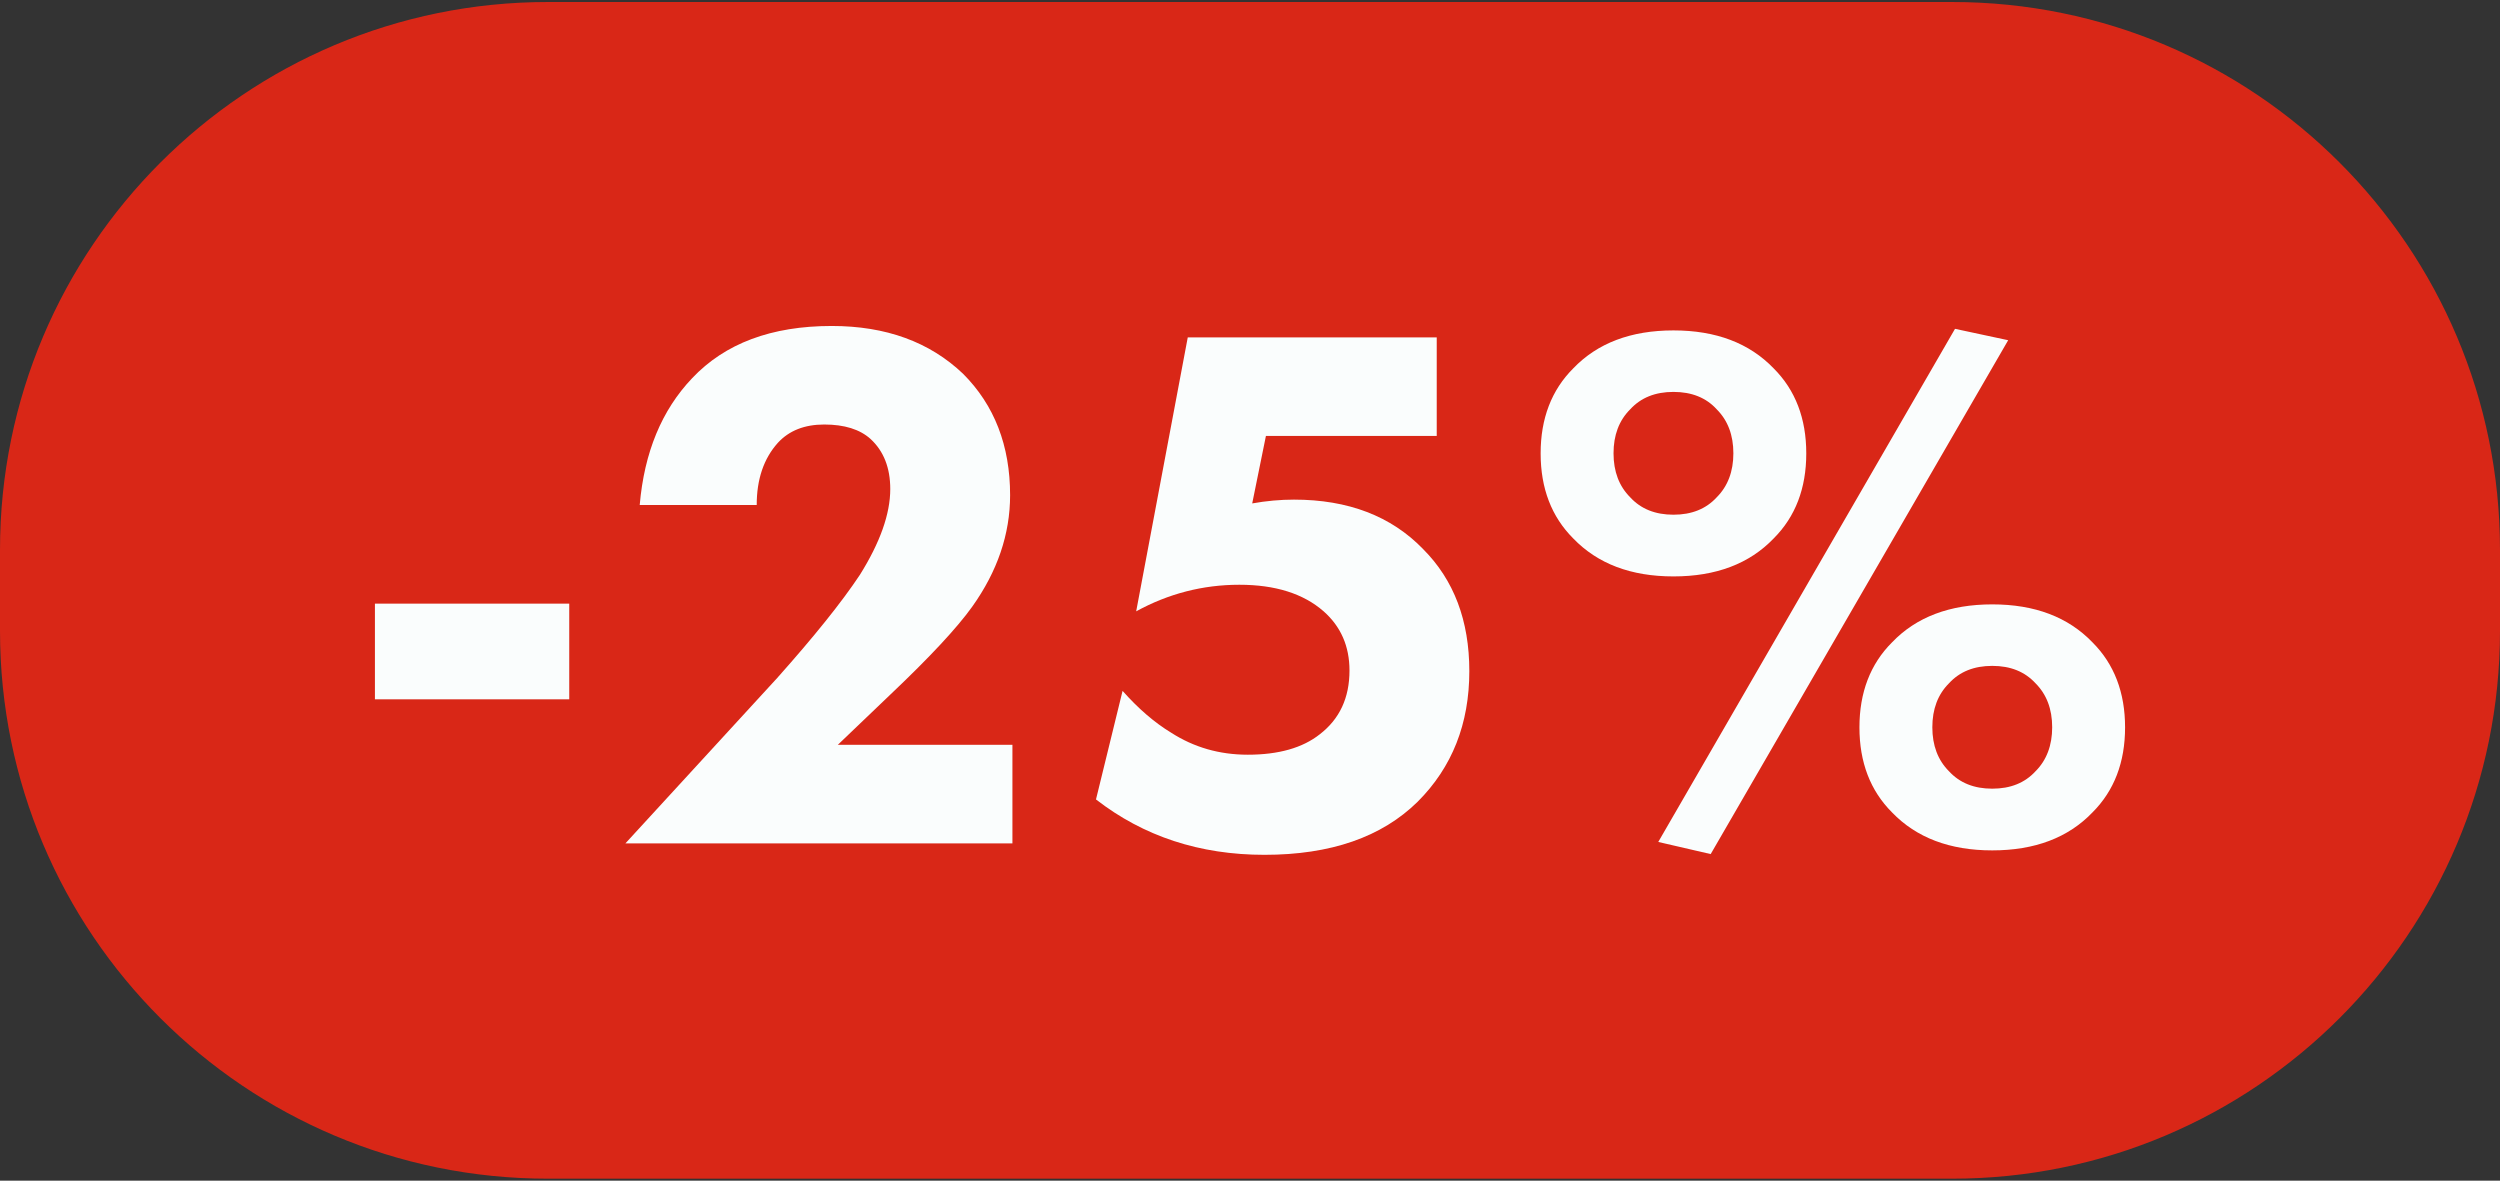 <?xml version="1.0" encoding="UTF-8"?> <svg xmlns="http://www.w3.org/2000/svg" xmlns:xlink="http://www.w3.org/1999/xlink" version="1.1" id="Слой_1" x="0px" y="0px" viewBox="0 0 2369.8 1119.2" style="enable-background:new 0 0 2369.8 1119.2;" xml:space="preserve"><rect x="0" y="0" width="2369.8" height="1119.2" fill="#333333" stroke="none"/> <style type="text/css"> .st0{fill:#D92717;} .st1{fill:#FAFDFD;} </style> <path class="st0" d="M1850.4,1117.3h-1331C232.5,1117.3,0,884.8,0,597.9v-76.6C0,234.5,232.5,1.9,519.4,1.9h1331 c286.8,0,519.4,232.5,519.4,519.4v76.6C2369.8,884.8,2137.2,1117.3,1850.4,1117.3z"></path> <g> <path class="st1" d="M355.4,662.9v-90.7h184.2v90.7H355.4z"></path> <path class="st1" d="M959.7,706v93.5H592.8l143.9-156.8c35-39.3,61.2-71.9,78.4-97.8c19.2-30.7,28.8-57.8,28.8-81.3 c0-20.1-6.2-36-18.7-47.5c-10.1-9.1-24.7-13.7-43.9-13.7c-18.7,0-33.3,5.8-43.9,17.3c-13.4,14.9-20.1,34.5-20.1,59H606.4 c4.3-49.9,20.9-89.9,49.6-120.1c31.2-33.1,75.3-49.6,132.4-49.6c51.3,0,92.8,15.1,124.5,45.3c29.7,29.7,44.6,68.1,44.6,115.1 c0,36.9-12,72.2-36,105.8c-14.4,20.1-40.1,47.7-77,82.7L794.2,706H959.7z"></path> <path class="st1" d="M1361.9,319.7v93.5H1200l-13,64c13.4-2.4,26.6-3.6,39.6-3.6c51.3,0,92.1,15.6,122.3,46.8 c29.3,29.3,43.9,67.9,43.9,115.8c0,49.9-16.3,91.1-48.9,123.7c-34.1,33.6-82.5,50.4-145.3,50.4c-61.4,0-114.6-17.5-159.7-52.5 l25.2-102.9c14.9,16.8,30.2,30,46,39.6c21.6,13.9,45.8,20.9,72.7,20.9c29.3,0,52-6.5,68.3-19.4c18.7-14.4,28.1-34.5,28.1-60.4 c0-23-8.2-41.7-24.5-56.1c-19.2-16.8-45.8-25.2-79.9-25.2c-34.5,0-67.2,8.4-97.8,25.2l48.9-259.7H1361.9z"></path> <path class="st1" d="M1712.2,429.8c0,33.1-10.3,60-30.9,80.6c-23,24-54.7,36-95,36c-40.3,0-71.9-12-95-36 c-20.6-20.6-30.9-47.5-30.9-80.6s10.3-60,30.9-80.6c23-24,54.7-36,95-36c40.3,0,71.9,12,95,36 C1701.9,369.8,1712.2,396.7,1712.2,429.8z M1586.3,371.5c-17.3,0-30.9,5.5-41,16.5c-10.6,10.6-15.8,24.5-15.8,41.7 c0,17.3,5.3,31.2,15.8,41.7c10.1,11,23.7,16.5,41,16.5c17.3,0,30.9-5.5,41-16.5c10.5-10.5,15.8-24.5,15.8-41.7 c0-17.3-5.3-31.2-15.8-41.7C1617.3,377,1603.6,371.5,1586.3,371.5z M1571.9,798.1l281.3-486.4l50.4,10.8l-282,487.1L1571.9,798.1z M2014.4,689.5c0,33.1-10.3,60-30.9,80.6c-23,24-54.7,36-95,36s-71.9-12-95-36c-20.6-20.6-30.9-47.5-30.9-80.6 c0-33.1,10.3-60,30.9-80.6c23-24,54.7-36,95-36s71.9,12,95,36C2004.1,629.5,2014.4,656.4,2014.4,689.5z M1888.5,631.2 c-17.3,0-30.9,5.5-41,16.5c-10.6,10.6-15.8,24.5-15.8,41.7c0,17.3,5.3,31.2,15.8,41.7c10.1,11,23.7,16.5,41,16.5 c17.3,0,30.9-5.5,41-16.5c10.5-10.5,15.8-24.5,15.8-41.7c0-17.3-5.3-31.2-15.8-41.7C1919.4,636.7,1905.8,631.2,1888.5,631.2z"></path> </g> </svg> 